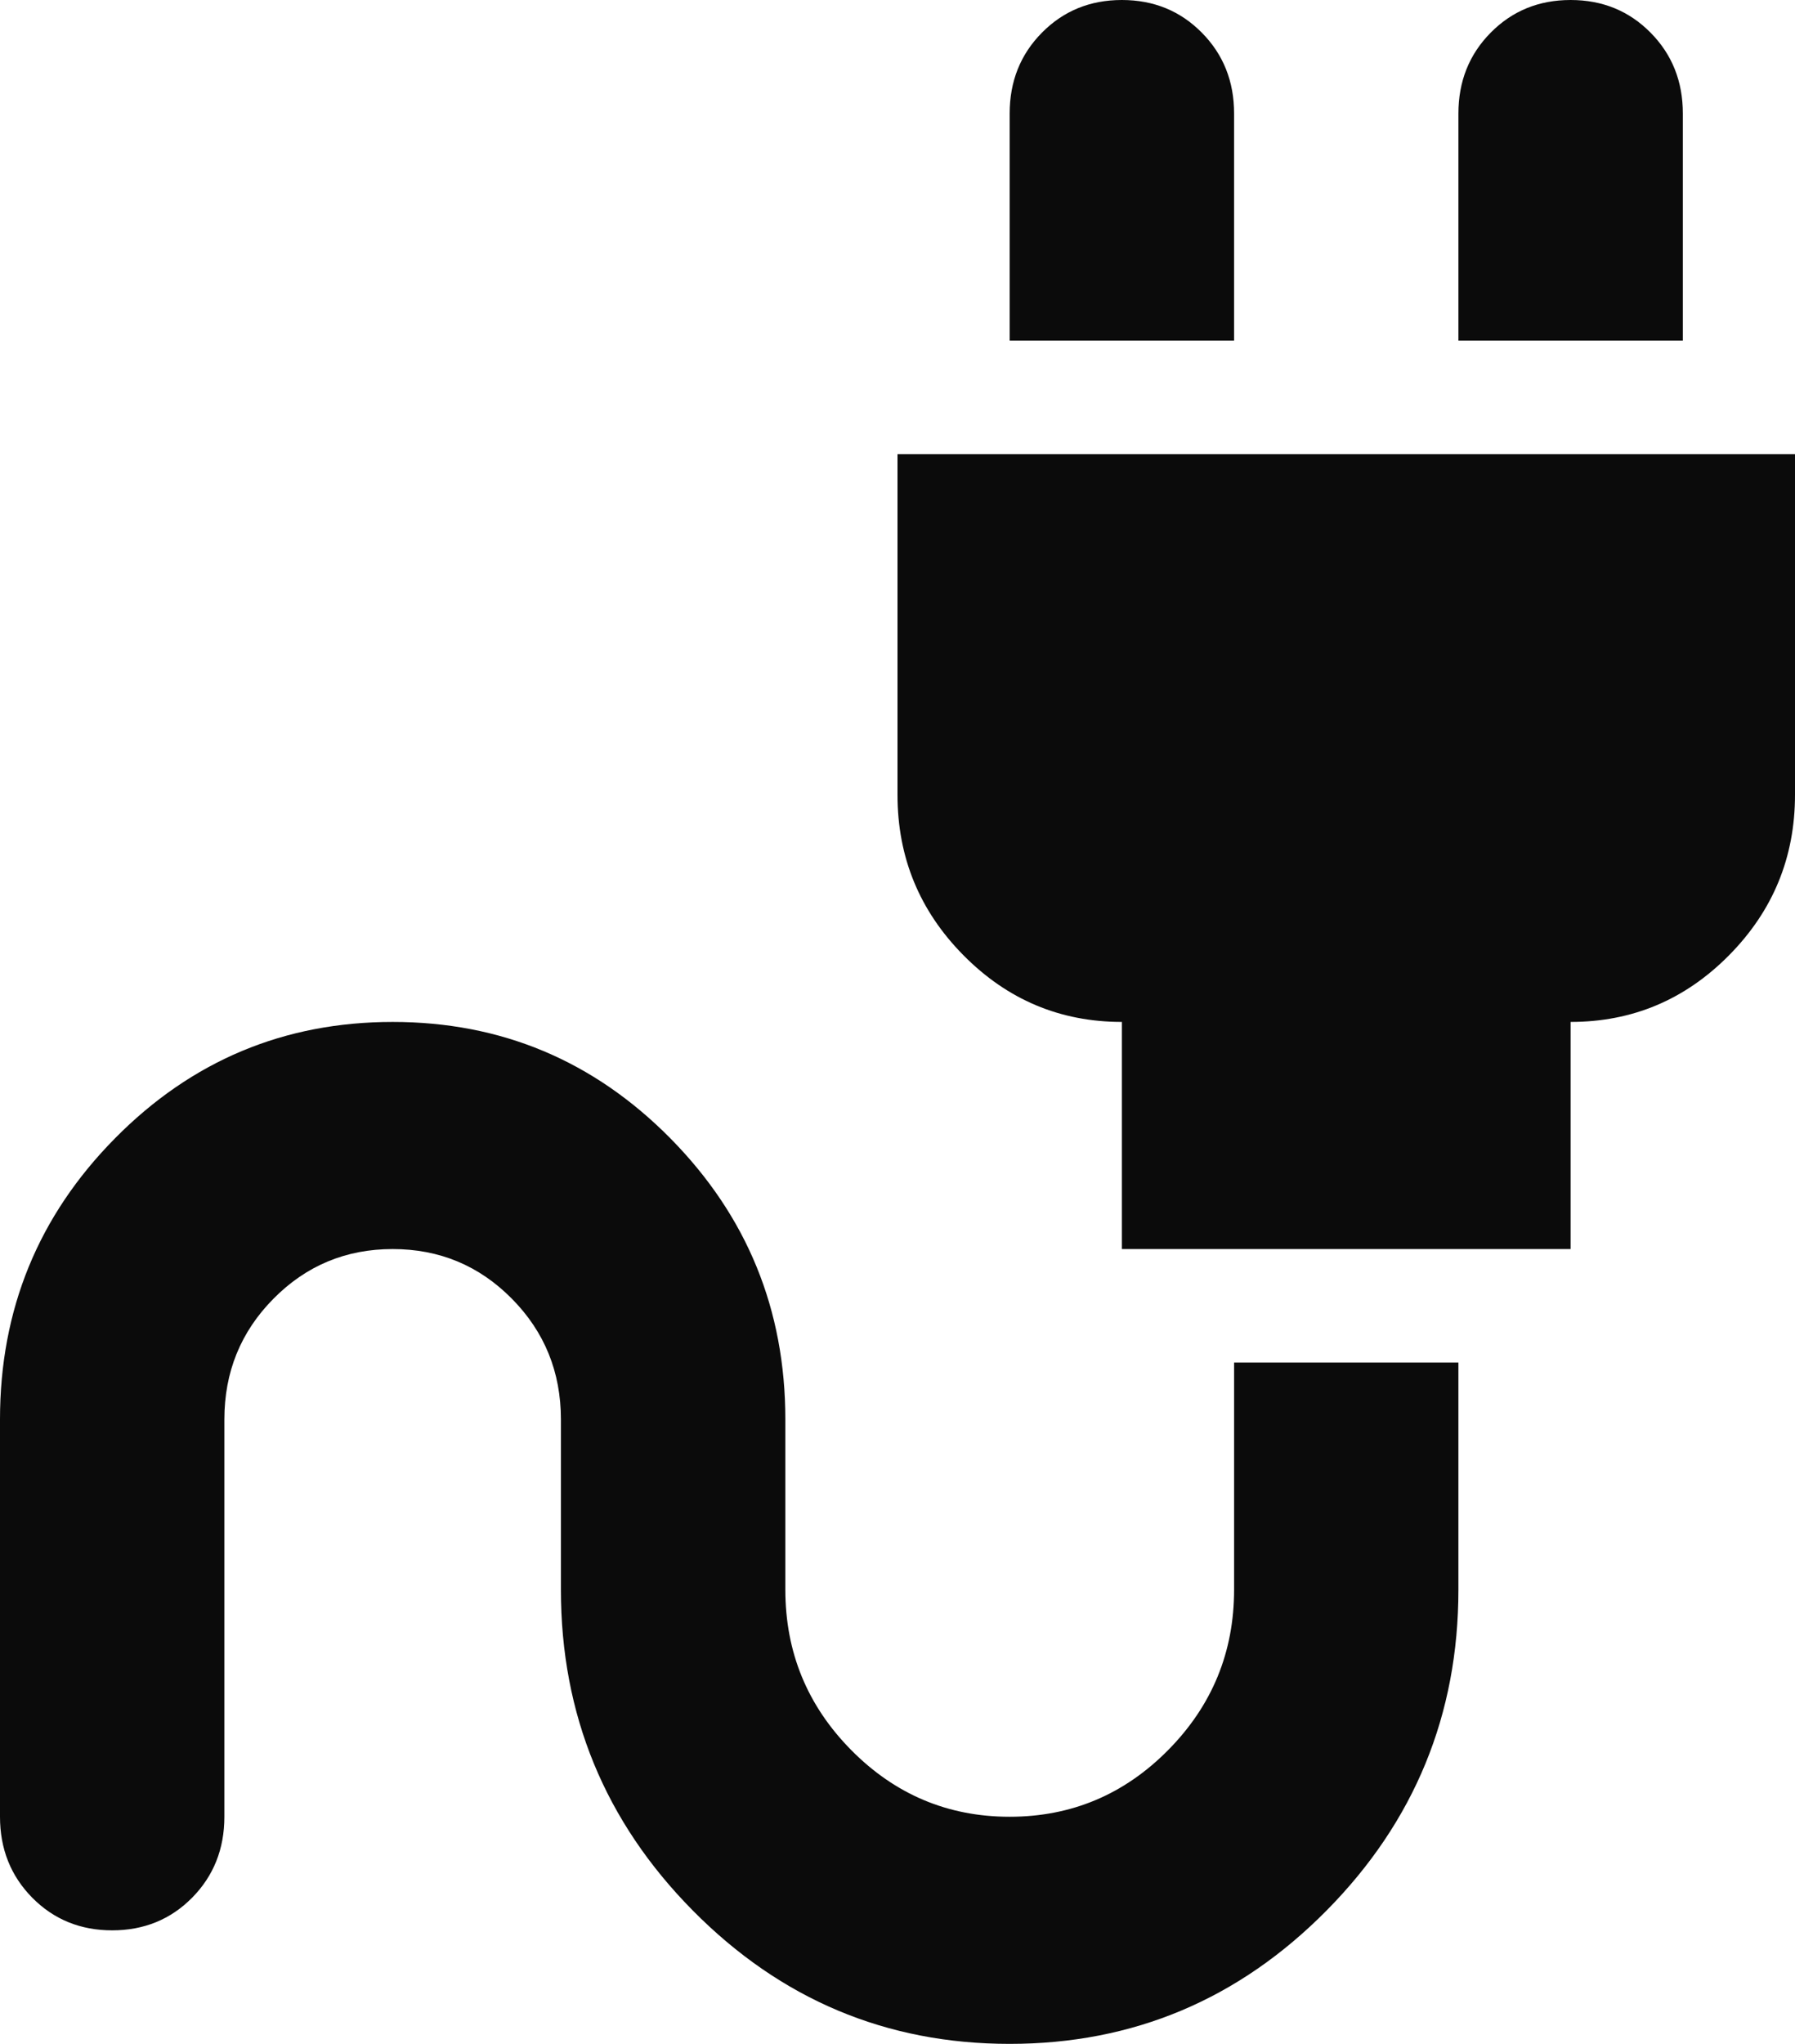 <?xml version="1.0" encoding="UTF-8"?> <svg xmlns="http://www.w3.org/2000/svg" width="29" height="33" viewBox="0 0 29 33" fill="none"><path d="M19.938 5.5L16.312 5.5L16.312 1.833C16.312 1.314 16.486 0.878 16.834 0.527C17.181 0.176 17.611 -1.48508e-06 18.125 -1.50752e-06C18.639 -1.52997e-06 19.069 0.176 19.416 0.527C19.764 0.878 19.938 1.314 19.938 1.833L19.938 5.5ZM27.188 5.5L23.562 5.5L23.562 1.833C23.562 1.314 23.736 0.878 24.084 0.527C24.431 0.176 24.861 -1.80198e-06 25.375 -1.82443e-06C25.889 -1.84688e-06 26.319 0.176 26.666 0.527C27.014 0.878 27.188 1.314 27.188 1.833L27.188 5.5ZM29 12.833C29 13.842 28.645 14.705 27.935 15.423C27.225 16.141 26.372 16.5 25.375 16.5V20.167L18.125 20.167V16.5C17.128 16.5 16.275 16.141 15.565 15.423C14.855 14.705 14.5 13.842 14.5 12.833V7.333L29 7.333V12.833ZM23.562 25.667C23.562 27.683 22.853 29.41 21.433 30.846C20.013 32.282 18.306 33 16.312 33C14.319 33 12.612 32.282 11.192 30.846C9.772 29.41 9.062 27.683 9.062 25.667V22.917C9.062 22.153 8.798 21.503 8.27 20.969C7.741 20.434 7.099 20.167 6.344 20.167C5.589 20.167 4.947 20.434 4.418 20.969C3.889 21.503 3.625 22.153 3.625 22.917V29.333C3.625 29.853 3.451 30.288 3.104 30.64C2.757 30.991 2.326 31.167 1.812 31.167C1.299 31.167 0.868 30.991 0.521 30.64C0.174 30.288 0 29.853 0 29.333L0 22.917C0 21.144 0.619 19.632 1.858 18.379C3.096 17.126 4.592 16.5 6.344 16.5C8.096 16.5 9.591 17.126 10.83 18.379C12.068 19.632 12.688 21.144 12.688 22.917V25.667C12.688 26.675 13.042 27.538 13.752 28.256C14.462 28.974 15.316 29.333 16.312 29.333C17.309 29.333 18.163 28.974 18.873 28.256C19.583 27.538 19.938 26.675 19.938 25.667V22L23.562 22V25.667Z" fill="#0B0B0B"></path></svg> 